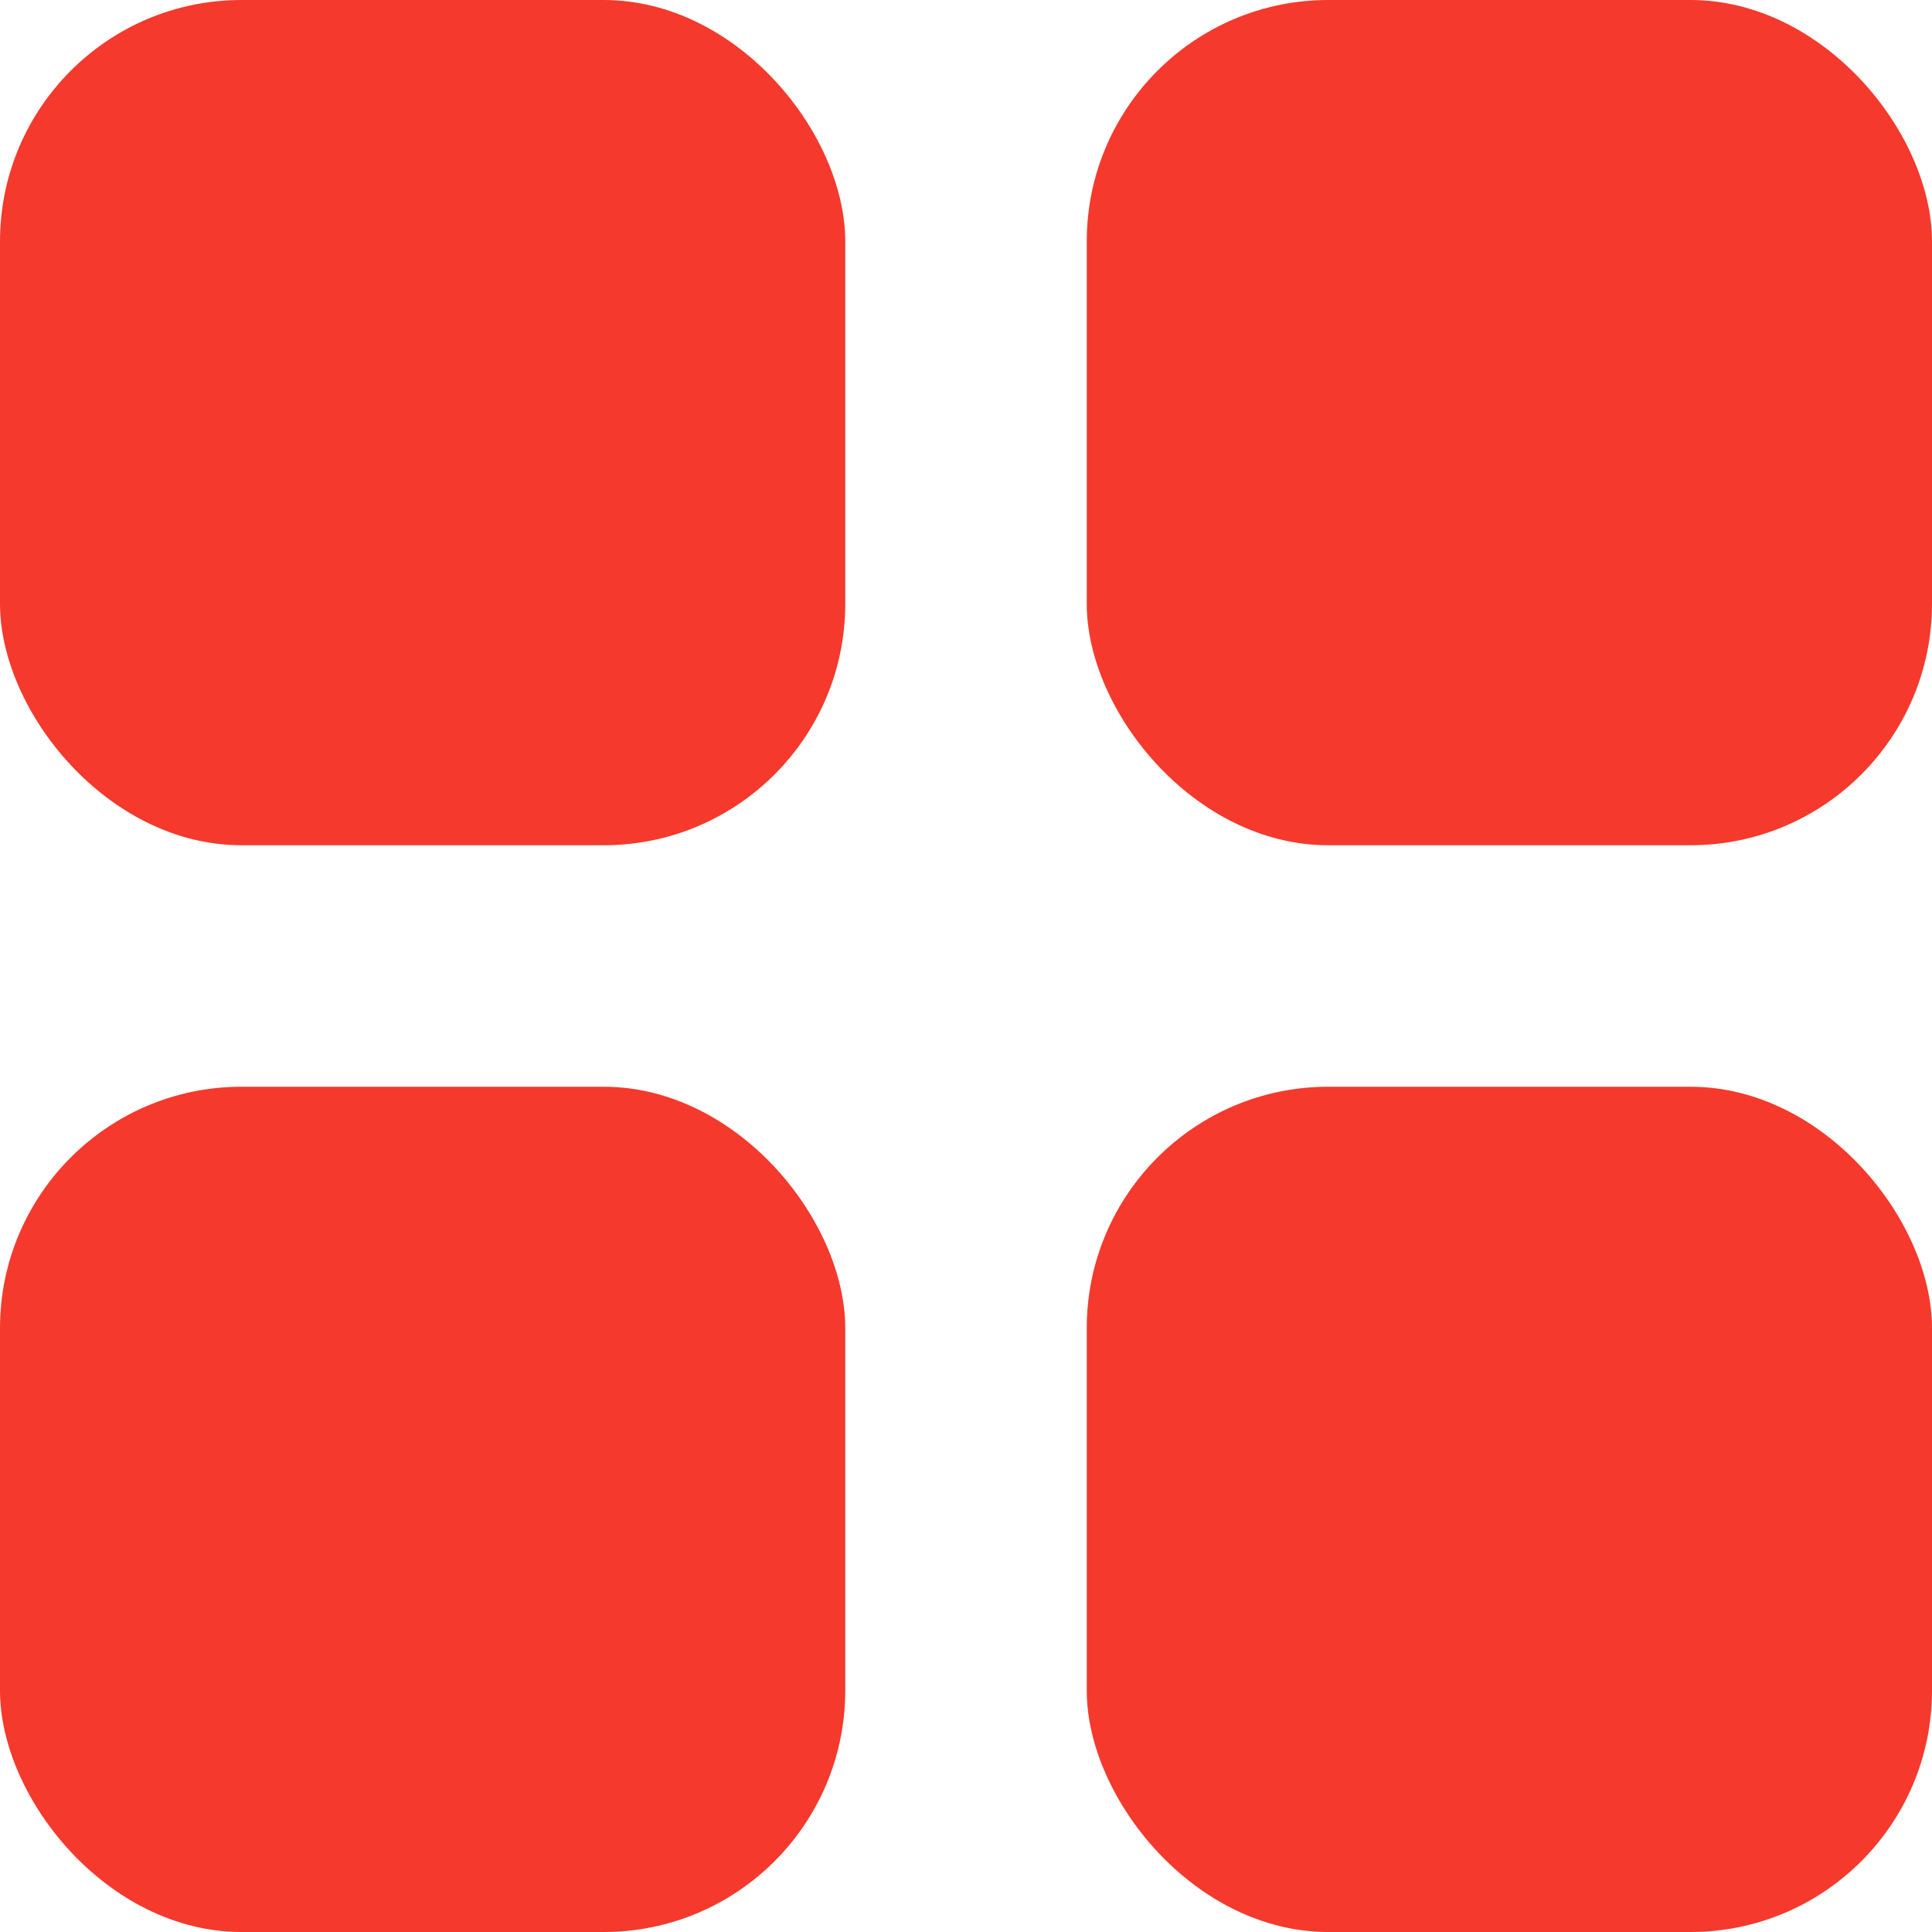 <svg width="16" height="16" viewBox="0 0 16 16" fill="none" xmlns="http://www.w3.org/2000/svg">
<rect width="7" height="7" rx="2" fill="#F5392C"/>
<rect y="9" width="7" height="7" rx="2" fill="#F5392C"/>
<rect x="9" width="7" height="7" rx="2" fill="#F5392C"/>
<rect x="9" y="9" width="7" height="7" rx="2" fill="#F5392C"/>
</svg>
